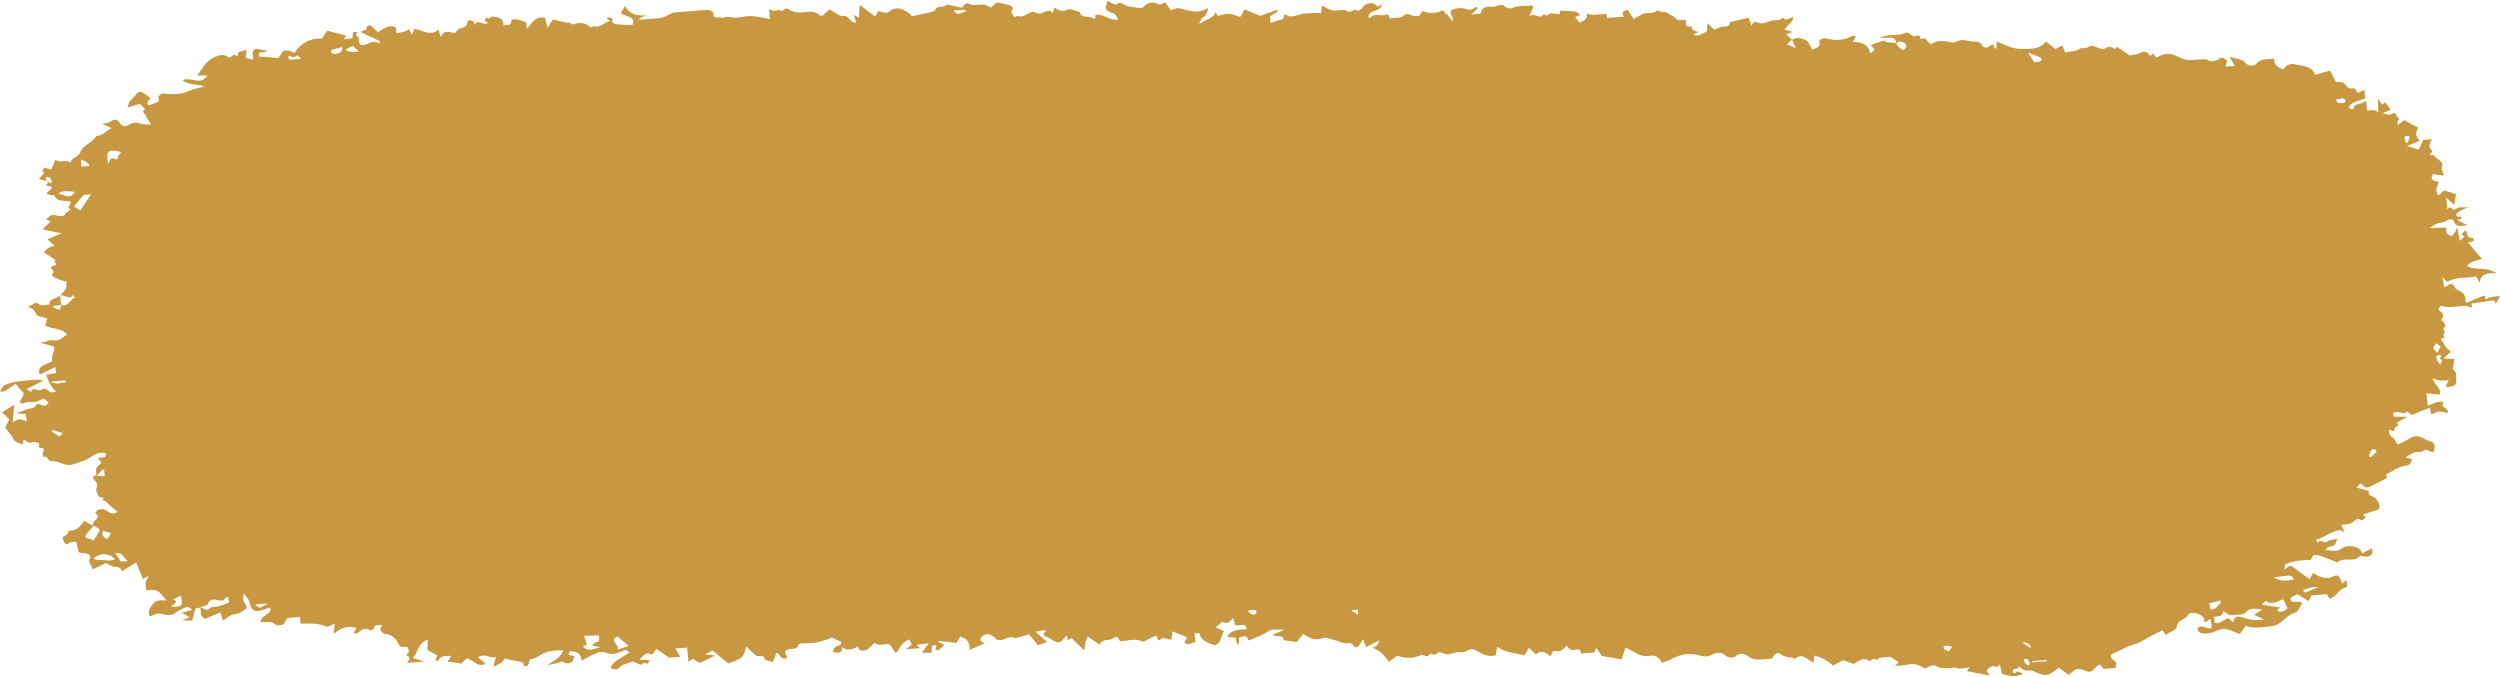 <?xml version="1.0" encoding="UTF-8" standalone="no"?><svg xmlns="http://www.w3.org/2000/svg" xmlns:xlink="http://www.w3.org/1999/xlink" clip-rule="evenodd" fill="#000000" fill-rule="evenodd" height="7498.1" image-rendering="optimizeQuality" preserveAspectRatio="xMidYMid meet" shape-rendering="geometricPrecision" text-rendering="geometricPrecision" version="1" viewBox="-0.0 -8.8 27674.2 7498.1" width="27674.2" zoomAndPan="magnify"><g id="change1_1"><path d="M27012.67 4028.12c-24.47,-37.55 -36.75,-48.82 -38.86,-61.18 -2.98,-17.97 -16.92,-44.18 24.48,-46.83 9.82,-0.59 20.61,8.69 31.05,13.47 -24.65,16.35 -25.7,30.63 2.98,45.29 2.63,1.32 -6.84,17.96 -19.65,49.25zm-13201.9 2731.84c10.96,-8.17 15.26,-13.7 18.07,-13.25 26.76,3.75 62.55,-21.8 78.86,14.28 2.98,6.55 2.19,18.34 -3.16,22.97 -32.62,28.05 -53.42,1.99 -76.4,-12.36 -4.04,-2.51 -7.9,-5.31 -17.37,-11.64zm-10991.7 -77.38c50.26,-3.68 92.19,-6.78 147.8,-10.9 -39.03,20.69 -65.44,34.68 -91.75,48.74 -15.7,-10.52 -31.58,-21.27 -56.05,-37.84zm19836.71 615c0.44,4.27 0.88,8.61 1.49,12.96 -53.42,3.9 -106.58,7.88 -159.74,11.86 -0.52,-4.35 -0.88,-8.69 -1.31,-12.97 53.16,-3.97 106.4,-7.87 159.56,-11.85zm-193.25 62.29c-17.19,-9.57 -30.7,-13.69 -37.98,-21.64 -10.97,-12.37 -19.47,-26.88 -24.48,-41.53 -0.61,-2.28 30.53,-17.16 35.44,-14.14 13.07,8.25 22.99,22.16 28.34,35.49 4.21,10.38 -0.26,23.12 -1.32,41.82zm4174.96 -5783.23c-5.96,-12.44 -14.56,-23.04 -15.61,-34.01 -1.75,-18.34 -16.58,-44.04 25.27,-47.2 9.03,-0.73 26.66,4.49 26.4,5.45 -2.98,17.96 -6.85,36 -13.68,53.38 -2.81,7.36 -12.72,13.03 -22.38,22.38zm-4253.73 5524.87c64.21,-1.03 90.09,21.21 97.9,64.87 -33.08,-21.87 -62.28,-41.31 -97.9,-64.87zm-11828.56 -6994.31c55.18,-4.05 90.09,-7.21 125.27,-8.54 4.12,-0.15 8.59,10.31 12.89,15.91 -95,40.34 -95,40.34 -138.16,-7.37zm-9828.96 4095.56c0.61,7.22 1.31,14.43 1.93,21.57 -19.3,1.48 -39.65,0.15 -57.46,5.09 -19.74,5.37 -36.93,16.42 -22.28,9.49 -41.05,-6.11 -60.79,-9.05 -80.26,-12 3.68,-4.41 7.28,-8.83 10.96,-13.25 49.12,-3.61 98.25,-7.29 147.11,-10.9zm25516.87 849.28c-6.85,-3.16 -13.69,-6.33 -20.62,-9.42 8.42,-22.9 13.95,-46.97 26.67,-68.25 4.47,-7.36 28.5,-13.55 38.94,-10.31 9.92,3.02 22.55,23.93 18.69,28.5 -18.42,21.42 -42.02,39.9 -63.68,59.48zm-387.99 -3956.92c35,-6.77 61.75,-13.91 89.03,-15.61 5.53,-0.36 20.53,20.18 18.42,29.23 -8.59,37.48 -49.56,18.85 -76.4,24.08 -4.65,0.96 -15.17,-17.89 -31.05,-37.7zm-10818.63 5704.89c-27.64,-18.77 -56.85,-38.5 -80.18,-54.33 16.49,-1.25 44.39,-3.31 74.04,-5.45 2.54,24.44 4.65,44.25 6.14,59.78zm-11701.37 -6157.62c-58.51,4.35 -93.51,8.62 -128.51,8.03 -6.84,-0.08 -14.3,-19 -17.98,-29.97 -0.62,-1.98 21.67,-12.81 24.04,-11.26 29.82,22.23 54.03,18.62 75.7,-7.88 10.96,9.5 21.67,19.07 46.75,41.08zm-2764.85 4124.35c4.13,-5.08 8.42,-10.16 12.72,-15.17 36.84,11.05 73.78,22.09 113.25,33.95 -13.07,13.69 -25.53,26.43 -36.23,37.4 -30.09,-18.85 -59.91,-37.48 -89.74,-56.18zm21000.06 2434.39c-24.74,-12.88 -48.25,-18.18 -52.54,-28.64 -11.59,-28.64 14.29,-37.11 43.33,-34.16 17.1,1.69 32.98,10.3 49.47,15.75 -11.57,13.62 -23.33,27.25 -40.26,47.05zm3946.8 -648.21c-8.16,-9.79 -16.32,-19.51 -24.3,-29.3 51.76,-20.32 103.87,-39.91 172.29,-33.21 -49.39,20.84 -98.69,41.68 -147.99,62.51zm-24289.22 -660.06c-13.94,24.81 -26.23,46.24 -36.93,65.24 -55.7,-19.67 -67.28,-50.96 -49.74,-91.97 30.88,9.57 60.71,18.7 86.67,26.73zm25754.94 -1996.17c-60.27,-50.79 -60.27,-50.79 -12.02,-106.46 15.44,11.78 30.44,23.42 45,34.61 -9.21,20.1 -19.3,41.89 -32.98,71.85zm-26083.98 -2139.95c63.68,24.44 99.3,61.33 86.67,71.94 -30.88,2.28 -55.35,4.12 -86.23,6.4 -0.17,-28.05 -0.17,-51.24 -0.44,-78.34zm3075.56 -1196.06c-101.84,10.38 -148.77,-0.81 -145.97,-23.86 25.09,-12.66 49.04,-24.81 76.32,-38.51 16.49,14.8 35.79,32.03 69.65,62.37zm-186.14 -47.05c3.68,54.11 -32.37,74.59 -91.14,74.95 -10.71,0.07 -28.34,-10.23 -30.71,-18.11 -2.54,-9.28 4.74,-27.76 13.51,-30.63 33.34,-10.89 68.95,-17.15 108.34,-26.21zm-2511.52 5600.49c99.13,-11.93 87.98,70.76 142.02,88.2 -24.3,1.84 -48.69,3.61 -79.83,5.89 -16.49,-24.81 -35.96,-54.26 -62.19,-94.09zm21173.13 -5539.23c61.93,23.04 98.25,34.68 131.93,50.14 10,4.71 18.6,20.68 17.11,30.33 -1.32,7.88 -17.81,16.79 -29.57,20.32 -14.21,4.13 -30.7,3.02 -50.7,4.49 -18.59,-28.49 -38.16,-58.23 -68.77,-105.28zm-21811.38 1558.75c67.37,-30.19 74.65,-30.85 191.32,-18.93 -51.23,93.51 -122.46,27.76 -191.32,18.93zm23817.37 4536.87c33.68,-8.68 61.57,-15.61 88.94,-23.11 10.97,-2.95 21.49,-7.37 32.02,-11.12 1.06,11.34 8.77,28.56 2.37,33.13 -32.45,23.63 -41.84,70.46 -110.71,68.84 -4.03,-21.72 -8.32,-44.4 -12.62,-67.74zm-22552.8 39.69c-15.43,-30.93 94.56,-44.55 16.06,-84.89 28.33,-13.92 55.52,-27.47 83.59,-41.31 21.06,117.22 19.12,119.79 -99.65,126.2zm23268.68 -326.46c196.23,-29.89 196.23,-29.89 220.7,21.64 -78.5,17.16 -152.72,23.49 -220.7,-21.64zm-18337.05 800.1c29.12,-55.15 -99.47,-101.68 0,-148.36 42.45,36.08 83.42,70.98 123.95,105.36 -33.86,11.78 -69.65,24.23 -123.95,43zm-5799.01 -1015.31c30.26,-15.17 58.15,-37.99 89.47,-42.26 31.49,-4.27 67.98,7.36 99.65,17.45 16.58,5.23 27.28,22.09 47.63,39.9 -77.37,27.17 -141.31,-3.83 -203.07,8.25 -8.6,1.62 -22.11,-14.95 -33.68,-23.34zm161.49 -4362.61c-25.09,-149.09 -4.04,-166.24 145.87,-132.38 -12.28,15.24 -25.34,27.84 -32.8,42.34 -6.49,12.51 -6.49,27.09 -9.91,42.85 -70.53,-25.4 -70.53,-25.4 -103.16,47.19zm-191.32 338.54c-42.19,64.28 -76.32,116.18 -116.23,177 -26.75,-17.01 -46.31,-29.31 -70.79,-44.77 34.74,-42.04 67.37,-85.55 106.23,-125.01 8.95,-9.06 39.65,-4.13 80.79,-7.22zm24030.53 4541.08c17.81,-17.24 31.58,-30.34 45.08,-43.44 69.91,52.78 130.18,3.31 192.99,-17.9 17.37,35.71 32.63,67 47.9,98.44 -30.09,34.39 -65.71,53.46 -116.94,28.27 9.65,-10.3 19.13,-20.02 33.86,-35.56 -67.54,-9.94 -130.17,-19.14 -202.89,-29.81zm-18457.58 420.55c-7.46,10.6 -14.74,21.13 -22.1,31.73 30.52,6.55 60.96,13.03 91.4,19.59 -68.42,9.35 -130.18,52.64 -184.22,2.06 -4.56,-4.35 -5.43,-11.34 -7.98,-17.01 19.74,-7.07 37.55,-13.55 40.8,-14.72 -10.36,-33.8 -19.31,-62.74 -30.27,-98.52 64.56,-1.76 114.3,-3.01 160.44,-4.27 14.56,45.58 12.02,75.84 -48.07,81.14zm18464.07 -368.87c-43.77,29.15 -63.51,42.41 -89.21,59.56 31.93,15.39 64.56,31.15 107.45,51.84 -97.19,17.44 -171.23,-1.55 -246.49,-25.77 -53.77,-17.38 -87.9,2.57 -92.19,60.45 -24.48,-22.46 -44.65,-40.94 -56.67,-51.99 -43.25,22.98 -75.44,42.12 -110.18,57.29 -10.53,4.56 -28.33,-2.06 -39.73,-3.24 -2.55,-24.3 -4.74,-44.4 -6.85,-66.12 28.78,-4.79 57.72,-3.9 76.85,-14.65 14.56,-8.25 16.49,-31.22 24.38,-48.81 38.43,21.27 61.14,55.58 112.81,43.51 48.07,-11.12 108.07,9.06 143.33,-35.12 35.36,-44.91 86.85,-36.3 176.5,-26.95zm-18741.18 -6497.19c-10.7,0.81 -22.1,4.06 -31.93,1.99 -51.32,-11.04 -102.28,-23.34 -150.61,-34.53 -14.74,23.93 -30.18,49.33 -57.02,93.06 -12.02,-48.08 -19.48,-78.19 -27.63,-111.02 -115.18,-25.48 -142.46,58.53 -202.29,121.04 -3.42,-33.13 -5.53,-53.31 -7.54,-71.05 -37.9,-13.03 -68.6,-29.31 -101.67,-33.06 -24.56,-2.87 -65.35,-11.05 -66.41,32.84 -1.13,43.07 -51.48,14.13 -79.82,38.65 -10.09,-31.88 -8.77,-62.65 -27.01,-75.84 -23.78,-17.15 -62.37,-22.23 -95.62,-29.01 -23.6,-4.71 -38.86,48.68 -70.79,8.84 -5.35,12.44 -16.05,25.55 -13.95,37.11 1.49,9.13 19.03,16.27 31.32,25.47 -44.22,40.35 -109.83,-48.66 -145.44,18.78 -5.53,-11.12 -8.77,-23.85 -17.37,-32.99 -20.79,-21.71 -56.58,-19.58 -60.71,2.29 -8.76,45.28 -32.36,65.09 -87.27,73.47 -20.35,3.1 -34.74,31.82 -53.86,50.96 -115.53,-22.83 -115.53,-22.83 -157.81,45.05 -8.6,-29.22 -15.71,-52.64 -24.3,-81.5 -95.18,78.86 -177.55,1.77 -265.88,-9.27 -9.65,21.2 -18.07,39.38 -28.77,62.94 -10.7,-19.5 -18.86,-34.01 -32.19,-58.09 -20.36,9.87 -38.6,21.8 -59.13,27.91 -23.68,6.84 -49.21,8.54 -79.82,13.4 -2.81,-25.85 -4.92,-45.95 -6.67,-61.99 -45.7,-30.93 -107.9,-13.18 -197.29,52.57 -27.89,-25.77 -56.22,-51.77 -86.49,-79.67 -17.1,7.88 -42.01,17.01 -41.14,19.29 18.86,47.27 -48.94,34.01 -61.75,60.67 70.7,33.06 142.19,66.26 213.42,99.47 -3.86,6.77 -7.54,13.47 -11.4,20.24 -23.16,-4.93 -47.64,-16.27 -69.04,-13.18 -28.07,4.2 -52.54,22.46 -80.44,29.9 -59.21,15.83 -75.96,2.65 -75.52,-66.49 0.17,-24.07 -66.24,-41.3 -9.39,-69.35 -17.81,-1.7 -35.88,-3.31 -53.68,-5.01 -2.55,20.47 -4.92,41.01 -8.34,70.83 -23.6,2.87 -52.28,6.33 -97.81,11.93 15.7,-20.54 22.11,-29.23 31.14,-40.87 -66.49,-17.08 -133.25,-34.23 -209.83,-53.97 -17.98,25.04 -37.54,52.35 -61.31,85.49 -135.96,-4.05 -236.32,54.18 -303.43,160.72 -28.33,-11.34 -50.26,-26.87 -72.36,-27.17 -25.09,-0.29 -53.6,-7.95 -71.58,29.97 -29.82,62 -39.3,57.58 -126.32,44.4 -39.3,-5.97 -80.44,-4.79 -119.48,-6.77 -30.26,-76.58 69.92,-29.83 84.74,-66.71 -40.35,-7.14 -80.7,-14.14 -122.89,-21.57 -57.11,28.78 -25.97,75.54 -29.39,120.96 -28.77,-7.28 -54.04,-13.61 -82.37,-20.76 2.99,-27.61 6.67,-60.08 10.09,-92.62 -29.82,28.86 -110.26,8.91 -94.21,66.93 0,0.66 -18.86,7.14 -20.53,5.44 -39.47,-39.97 -54.03,38.22 -88.16,12.89 -47.02,-34.68 -93.95,-23.19 -142.89,-2.95 -51.67,21.58 -91.58,52.57 -120.53,93.44 -25.26,36.14 -51.23,72.07 -80.17,112.65 35.17,0.51 74.38,1.03 113.86,1.69 -51.06,61.11 -73.08,66.26 -182.29,45.06 -19.3,-3.76 -39.91,-4.94 -59.82,-4.72 -9.04,0.15 -17.81,6.7 -32.46,12.74 65.7,54.63 159.21,36.74 246.93,69.06 -79.12,15.39 -144.39,31.37 -207.63,58.83 -66.93,29.08 -162.55,28.05 -241.93,19 -39.04,-4.49 -39.48,12.07 -55.79,21.06 -34.3,19.21 22.98,60.81 -28.51,77.16 -27.63,8.76 -54.47,19.43 -81.94,28.71 -2.8,0.96 -7.53,-1.33 -17.1,-3.16 -0.87,-10.16 -6.23,-22.83 -2.37,-33.21 4.3,-11.27 17.37,-20.47 32.81,-37.33 -25.79,-20.1 -48.68,-42.7 -77.02,-58.9 -43.51,-24.88 -60.88,-17.23 -96.05,29.3 -16.32,21.72 -40.79,39.61 -56.4,61.55 -11.58,15.98 -14.57,35.93 -26.41,68.18 49.74,-14.43 90.27,-26.21 138.33,-40.13 16.06,16.79 36.5,38 56.85,59.2 -55.8,33.21 12.02,52.94 14.82,80.25 2.55,24.96 27.19,48.23 52.72,89.31 -53.24,-3.02 -85.79,1.92 -109.38,-7.66 -47.64,-19.36 -92.46,-16.71 -130.18,6.93 -57.72,36.15 -84.91,21.13 -115.62,-25.04 -15.61,-23.7 -48.24,-45.57 -89.47,-9.64 -17.98,15.68 -54.83,17.23 -96.67,29.01 41.58,18.48 73.95,32.91 104.65,46.6 -61.58,18.85 -89.82,87.47 -171.41,85.34 -40.08,73.11 -151.83,106.76 -176.05,179.72 -19.3,57.8 -107.19,60.89 -107.02,119.86 -43.94,-49.91 -123.33,12.08 -167.28,-37.03 -16.14,36.81 -31.14,70.83 -48.86,111.69 -24.3,-7.95 -46.32,-15.24 -70,-22.97 -32.81,34.31 -32.81,34.31 -7.46,61.55 -18.68,19.44 -37.36,38.88 -58.15,60.67 24.47,10.82 46.58,20.76 133.24,37.77 23.34,12.96 -17.01,25.62 -47.45,-8.91 -10.27,-11.78 -7.73,-31 -10.97,-46.83 18.07,2.29 36.06,4.57 54.12,6.85 -14.38,48.96 57.29,20.17 4.3,48.89 -59.91,16.05 -71.05,41.3 -18.07,44.47 36.23,2.21 34.57,23.93 0.7,49.48 -12.45,9.49 -22.1,21.64 -33.06,32.54 16.31,6.04 32.19,13.4 49.12,17.74 13.95,3.61 40.96,1.11 42.45,5.97 26.58,76.42 115.18,47.19 180.79,70.61 -9.82,21.72 -19.91,43.81 -29.99,65.89 9.38,5.08 18.86,10.09 28.5,15.09 -18.42,13.04 -36.66,25.99 -55.08,39.03 -13.51,51.39 -73.87,36 -99.3,29.82 -36.23,-8.69 -59.66,-8.4 -85.01,10.16 -12.62,9.2 -22.45,21.05 -33.42,31.66 19.3,9.2 38.78,18.4 48.95,23.19 -24.91,24.07 -53.68,51.68 -90.35,87.1 77.45,16.56 132.37,28.27 210.79,44.98 -62.19,26.8 -104.38,45.06 -155,66.86 26.4,24.59 51.23,47.86 76.31,71.12 -61.48,15.46 -74.2,23.12 -116.84,70.24 33.69,23.56 66.93,47.49 101.23,70.46 9.21,6.26 21.41,9.57 32.11,14.28 -40.7,19.66 9.73,39.1 0.87,53.6 -10.7,17.82 -72.45,8.55 -48.41,46.68 13.5,21.21 42.89,33.72 4.91,57.21 -3.69,2.21 4.47,26.95 14.12,31.66 37.98,18.26 78.07,34.02 119.03,47.71 15.88,5.38 40.97,-4.56 24.48,24.74 -8.33,14.72 7.98,38.8 -0.61,53.16 -17.81,29.45 -45.1,55.22 -68.25,82.46 46.31,-22.01 102.98,60.15 144.56,-10.01 6.23,10.52 12.46,21.05 18.69,31.66 -55.97,21.06 -64.74,99.98 -149.74,83.19 -4.03,17.45 -11.14,34.76 -18.43,51.98 -21.49,-7.87 -43.32,-15.02 -64.12,-24.07 -4.99,-2.14 -6.05,-10.38 -10.52,-19.37 32.19,-2.42 61.57,-4.56 93.07,-8.54 -6.41,-35.85 -10.09,-70.31 -13.51,-104.84 -40.35,32.4 -123.07,31.37 -118.34,98.95 -33.95,-2.64 -67.19,18.04 -100.88,4.2 -13.68,-5.67 -24.64,-16.12 -41.31,-27.46 -25.53,12.51 -52.81,25.84 -93.51,45.72 22.72,12.44 43.51,19.22 55.53,31.59 16.93,17.74 27.19,39.68 46.14,68.76 27.63,7.73 69.47,19.51 108.86,30.63 -7.02,26.14 -13.86,52.35 -20.97,79 77.46,42.56 186.14,24.01 241.06,99.4 -35.62,22.02 -68.42,54.92 -108.77,63.61 -35.36,7.66 -78.25,-14.21 -117.11,11.05 -13.07,8.69 -35.79,7.95 -71.58,15.01 60.88,17.09 102.72,28.94 151.23,42.56 1.49,13.99 10.08,32.54 3.77,46.68 -19.21,42.48 -28.51,79.44 -19.47,110.51 -50.36,46.9 -179.31,43.81 -140.27,154.25 58.07,-28.71 113.42,-56.03 173.69,-85.7 2.19,20.62 4.3,40.79 7.37,68.77 -32.37,5.38 -71.67,11.85 -110.88,18.33 23.33,67.15 50.61,132.24 110.61,183.11 -75.53,47.12 -103.33,-63.54 -155.44,-20.39 -40.35,33.5 -105.09,-43.08 -120.09,29.3 -18.68,-12.59 -35,-23.71 -50,-33.79 59.39,-30.19 119.83,-60.82 185.71,-94.25 -57.29,-15.46 -91.58,-10.16 -170.97,-2.5 -82.37,7.95 -163.86,12.81 -239.3,44.76 -36.76,15.61 -37.98,13.77 -70.18,81.36 24.21,-3.39 46.14,-1.4 58.95,-9.2 39.74,-24.45 76.14,-52.57 114.13,-79.44 14.64,18.77 27.45,35.92 40.96,52.57 16.58,20.1 47.19,39.83 47.02,59.63 -0.44,26.14 -24.65,52.2 -42.89,86 18.85,47.93 62.37,-1.84 92.62,3.46 69.92,12.14 117.29,-10.9 173.34,-39.25 16.06,13.77 36.23,31 55.09,47.2 -12.19,13.1 -17.63,19.8 -24.21,25.69 -37.99,34.61 -87.72,-44.61 -117.81,5.6 -24.65,41.08 -72.46,27.9 -107.02,43.51 -30.26,13.55 -62.8,23.71 -114.03,42.71 43.24,3.31 68.77,5.3 107.19,8.17 3.42,18.78 7.98,41.97 15,80.11 -39.65,-10.39 -65,-22.76 -89.21,-21.5 -19.92,0.95 -38.6,18.26 -68.6,33.94 6.15,-68.92 11.32,-124.65 17.98,-195.19 -52.71,32.03 -90.09,54.71 -137.01,83.2 24.64,23.27 50.17,47.27 82.1,77.31 -13.68,27.76 -30.17,61.26 -46.05,93.21 27.63,36 62.54,71.71 84.04,112.13 17.37,33.14 10.26,35.64 105.26,74.66 5,-16.12 9.91,-31.58 18.07,-57.65 21.4,14.58 36.84,31.15 57.02,36.74 15.26,4.27 36.93,-8.61 55.17,-7.8 18.86,0.88 43.95,4.93 54.04,15.38 8.77,8.99 -7.1,34.02 1.66,42.86 10.36,10.31 43.78,6.55 51.93,16.86 7.02,8.98 -9.47,28.86 -11.13,44.25 -1.5,14.5 2.54,29.38 4.03,44.1 56.84,-15.32 46.58,51.68 86.49,48.37 88.34,-7.36 158.69,67 250,34.24 67.82,-24.3 143.96,-43.37 196.76,-82.32 48.86,-36.22 91.93,-49.62 152.89,-42.19 36.06,75.18 -62.01,33.21 -78.76,62.22 10.52,21.87 60.79,40.64 15.26,69.5 -45.88,29.01 -39.65,66.49 -33.42,115.6 38.77,-9.5 40.96,-56.4 85.09,-67.22 3.24,30.18 5.17,50.43 7.98,76.79 -34.39,0.44 -63.34,0.74 -93.07,-9.57 -57.29,5 -34.83,43.07 -16.76,59.27 34.13,30.55 27.02,54.7 16.93,89.82 -7.54,25.77 11.58,58.68 27.28,85.19 5.79,9.72 35.36,10.16 54.04,14.87 -3.86,9.5 -14.65,23.71 -10.53,27.46 9.22,8.55 28.51,9.58 38.34,17.75 20.87,17.15 36.92,37.77 57.1,55.36 21.23,18.56 44.83,35.2 67.98,53.01 -36.22,28.8 -71.4,23.27 -107.89,-2.35 -15,-10.53 -32.98,-21.57 -51.67,-24.74 -42.02,-7.36 -68.42,14.51 -89.65,40.64 85.09,55.3 -41.14,88.06 -23.16,136.36 1.5,3.98 0.88,8.54 8.34,5.45 26.84,10.97 46.14,28.49 69.3,49.47 -24.65,40.06 -47.64,77.68 -71.84,117 -11.85,-8.03 -15.45,-11.78 -20.01,-13.26 -22.28,-7.43 -45,-14.36 -67.28,-21.35 -0.26,-35.78 -0.26,-35.78 89.83,-131.86 -36.67,-11.49 -66.23,-30.34 -104.48,-54.56 -37.45,40.64 -66.4,114.12 -168.33,107.72 -11.14,31.14 -29.56,55.66 -69.91,69.35 -4.3,1.47 6.4,45.35 19.55,65.6 24.39,37.41 45.27,2.73 69.04,-5.08 18.43,-6.04 40.79,-3.98 60.7,-5.45 1.06,4.28 19.91,81.8 19.91,81.8 -4.73,43.08 25.36,41.16 67.82,44.84 39.47,3.39 90.7,16.49 58.06,75.62 -12.36,22.6 22.55,62.06 39.3,102.04 48.69,-23.56 94.56,-45.8 142.81,-69.13 33.42,14.8 68.86,43.14 103.6,42.55 48.07,-0.8 60.53,17.82 75.7,48.16 51.05,-31.52 101.23,-62.44 155.97,-96.09 26.4,63.84 50.17,120.97 75.7,182.52 15.18,-8.39 28.69,-15.82 64.39,-35.41 -17.2,36.59 -32.2,56.25 -34.83,76.86 -2.98,25.19 4.12,51.1 7.29,81.66 41.22,1.47 90.34,-8.25 119.3,7.14 38.77,20.76 62.18,60.82 107.89,109.26 -77.02,-10.09 -132.81,-0.66 -157.19,39.98 -22.81,37.85 -63.52,77.01 -30.53,136.65 30.53,-12.15 58.33,-31 87.98,-33.2 32.81,-2.36 67.11,15.09 100.79,15.31 34.57,0.29 69.04,1.32 100.35,-26.21 32.63,-28.5 80.44,-46.75 124.83,-64.13 8.33,-3.31 31.49,18.26 58.33,34.68 -37.71,9.5 -67.98,17.08 -118.77,30.04 37.11,21.94 61.05,36.08 84.91,50.13 -16.14,7.59 -36.67,17.24 -79.56,37.48 48.69,-0.73 73.6,-1.03 108.95,-1.62 10.09,-37.18 22.1,-75.17 30.62,-113.68 7.36,-33.05 39.91,-19.51 59.47,-30.85 26.58,-14.35 77.8,-18.55 82.1,-32.17 29.22,-93.28 105.36,-38.51 160.27,-42.85 31.49,-1.84 25.88,-43.88 67.1,-38.14 -2.37,27.1 35.8,56.69 -25.26,74.14 -36.93,10.53 -67.81,28.57 -133.24,34.09 -14.83,1.25 -36.94,2.51 -42.46,10.01 -36.67,50.88 -71.06,-1.32 -108.51,-5.08 11.14,50.58 -6.05,103.3 53.42,126.06 56.41,-23.42 108.51,-44.99 168.51,-69.95 11.4,34.6 18.86,57.87 26.23,80.54 5.35,1.63 11.14,4.79 12.81,3.69 27.45,-18.19 52.19,-40.2 82.36,-54.41 25.35,-12.08 59.39,-11.64 85.35,-23.12 30.44,-13.48 58.17,-32.47 83.08,-52.28 6.4,-5.15 3.16,-24.88 -3.86,-33.5 -19.3,-23.93 -34.83,-52.2 -32.9,-69.58 1.58,-12.07 1.32,-24.22 3.07,-63.17 31.5,41.97 56.84,62 62.37,85.19 29.39,123.99 65.88,137.09 220.09,73.78 1.67,-0.74 7.72,5.07 16.32,10.89 8.33,68.62 -114.12,73.78 -106.23,148.28 50.17,5.97 120.52,-21.57 166.06,32.77 7.45,8.83 61.31,3.16 81.49,-9.13 20.96,-12.96 26.13,-42.41 41.14,-63.32 3.68,-5.16 18.24,-6.41 28.07,-7.22 36.49,-3.31 73.15,-5.67 115.26,-8.83 2.54,24.29 4.65,44.47 7.72,73.26 98.86,-1.11 195.18,-7.37 283.95,32.47 17.54,7.87 60,-20.4 94.3,-33.21 -3.6,36.67 -6.84,69.21 -11.14,112.06 100.88,-75.61 157.02,-88.35 251.58,-63.98 -10.26,17.38 -20.53,34.82 -30.88,52.35 15.09,5.37 25.53,12.22 29.39,10.23 47.19,-23.41 80.44,-85.48 154.03,-33.72 3.6,2.73 42.03,-14.43 42.2,-22.46 0.88,-54.41 51.93,-27.68 92.02,-40.12 -9.83,22.53 -26.76,41.16 -21.67,54.04 7.11,17.97 28.95,43.59 47.46,45.13 85.79,7.07 129.91,62.29 151.14,110.15 23.86,53.67 64.21,26.95 98.24,36.59 25.97,31.44 22.38,61.26 -11.13,89.16 51.05,21.87 39.29,50.36 5.17,85.26 57.9,-4.27 107.89,-7.95 195.62,-14.5 -59.83,-18.26 -89.48,-27.24 -127.64,-39.03 66.67,-72.96 46.15,-161.24 164.92,-202.02 -1.49,39.82 -2.54,69.57 -4.04,113.97 25.7,13.47 70.26,36.89 109.74,57.72 -6.84,17.08 -14.13,35.12 -21.4,53.09 6.84,3.75 13.77,7.43 20.61,11.12 17.54,-17.01 31.49,-40.43 54.03,-49.41 24.22,-9.72 56.59,-5.96 99.48,-9.21 -16.05,28.72 -26.14,46.54 -36.23,64.8 42.46,5.45 86.67,10.9 130.88,17.01 4.48,0.66 8.34,5.3 12.63,8.24 20.79,-18.99 41.41,-37.91 67.72,-61.92 16.76,7.29 35.18,13.25 50.62,22.61 44.21,26.8 79.99,72 155.7,39.02 -28.51,-24.89 -53.77,-47.12 -83.86,-73.41 80.26,-52.94 139.91,24.67 198.16,-5.08 -8.95,36.74 -15.62,63.91 -27.63,112.94 56.84,-37.69 113.07,-42.77 117.98,-94.02 62.2,12.45 124.39,24.67 186.58,37.56 9.48,1.98 25.09,7.13 25.35,11.11 0.88,25.84 15.18,47.93 44.83,33.06 18.25,-9.13 18.42,-41.82 28.69,-69.21 22.36,-8.1 58.15,-15.17 84.73,-32.02 89.91,-57.44 151.4,-74.88 283.95,-69.66 -19.03,69.28 -86.85,104.7 -175.44,163.38 61.75,-13.4 89.65,-18.77 117.11,-25.62 18.24,-4.57 46.31,-19.74 51.49,-15.46 32.02,26.28 70.96,25.62 99.74,8.46 19.73,-11.7 22.27,-42.18 33.24,-65.45 -18.86,-15.46 -100.17,2.35 -47.81,-59.71 63.08,10.6 124.83,22.16 124.57,107.64 50.87,-26.8 89.21,-50.14 131.05,-68.25 45.53,-19.73 86.06,-43.81 148.42,-17.6 52.99,22.31 102.11,11.41 186.41,-25.55 40.53,-17.59 39.21,14.58 72.02,14.87 -75.44,58.91 -172.2,90.42 -217.73,168.1 29.66,33.35 75.09,29.15 93.16,9.79 34.57,-37.26 81.49,-47.78 128.43,-62.88 10.78,-3.46 24.73,-10.45 32.63,-7.66 27.63,9.57 52.11,25.48 80,33.65 19.3,5.6 18.42,-32.25 58.95,-16.64 51.05,19.88 7.54,-21.72 48.95,-33.94 -59.39,-2.51 -89.04,-3.76 -122.28,-5.23 75.26,-78.63 75.26,-78.63 143.51,-56.47 14.12,-19.44 29.55,-40.94 45.26,-62.36 53.77,36.37 98.59,66.85 142.63,96.6 36.67,-2.73 72.28,-5.38 122.2,-9.06 -19.04,-33.06 -34.48,-59.71 -53.78,-92.62 46.32,-3.46 82.11,-6.11 129.04,-9.58 4.73,45.21 9.91,94.55 16.58,158.6 24.2,-17.38 33.68,-24 48.42,-34.61 24.47,14.8 51.05,30.86 76.4,46.09 55.97,-27.09 107.02,-51.83 170.88,-82.9 -42.63,-3.97 -74.39,-6.92 -114.47,-10.75 32.54,-16.86 56.58,-29.45 84.03,-43.73 55.62,45.28 115.18,93.87 175.44,142.98 55.36,-24.3 113.25,-37.99 147.99,-68.77 29.65,-26.28 32.45,-72.37 50.88,-119.35 43.77,41.68 73.33,76.13 111.31,102.57 15.18,10.67 51.67,-0.89 73.34,6.84 14.12,5.01 15,31.51 29.38,39.54 19.13,10.75 45.71,12.96 81.93,22.09 10.97,-29.67 23.34,-63.91 36.49,-99.4 3.43,0.74 14.3,0.37 17.99,4.35 14.56,16.05 24.47,35.34 40.96,49.62 8.6,7.44 29.39,11.93 41.14,8.76 9.48,-2.5 22.11,-23.63 18.25,-27.9 -41.4,-47.42 -20.18,-73.93 43.51,-78.12 46.31,-3.09 77.89,-8.17 84.29,-52.64 0.89,-6.19 47.38,-12 72.55,-11.71 89.39,1.11 134.92,-5.01 203.95,-30.55 17.98,-6.7 38.78,-9.06 56.67,-15.91 17.98,-6.85 34.03,-16.93 35.08,-17.52 36.76,17.82 72.38,35.26 104.04,50.8 -5.08,15.54 -5.08,28.2 -10.7,30.19 -43.07,15.46 -85.35,30.11 -76.58,84.23 43.51,-1.62 98.42,23.19 95.27,-57.06 20.61,10.96 33.42,22.68 48.24,24.59 20.61,2.65 43.51,0.81 63.51,-4.49 22.02,-5.9 42.02,-17.67 62.8,-26.95 9.22,14.14 14.74,37.18 28.08,40.49 22.11,5.45 56.66,5.75 72.72,-4.93 32.8,-21.42 56.67,-51.68 84.3,-78.34 48.51,47.42 110.7,3.39 169.91,20.39 17.72,25.63 39.39,56.92 63.43,91.38 10.34,-8.4 24.64,-14.8 28.76,-24.15 21.67,-47.56 50.62,-89.75 119.66,-124.87 11.13,19.58 22.98,40.12 32.8,57.43 -2.81,2.13 -24.38,18.92 -67.37,52.35 70.62,-5.24 109.83,-8.1 159.22,-11.79 -12.28,-11.11 -20.62,-18.7 -40.8,-37.18 47.38,-5.96 86.24,-10.9 135.53,-17.15 -28.07,38.21 -47.98,65.16 -77.19,104.92 46.76,-0.23 75.52,-0.45 107.72,-0.59 2.28,-29.67 4.21,-53.68 6.4,-80.7 21.4,6.19 67.55,-19.51 42.63,21.57 -21.23,34.9 23.16,28.94 24.04,32.99 19.74,-16.79 46.32,-39.32 67.37,-57.36 -9.21,-5.74 -32.37,-20.25 -77.19,-48.3 62.63,6.12 94.38,8.91 125.87,12.52 28.51,3.17 56.85,7.29 85.8,11.04 11.75,-19.73 26.75,-45.35 41.84,-70.75 82.36,25.4 113.42,72.89 101.05,148.14 62.81,-26.73 112.99,-48.01 168.95,-71.72 -45.44,-25.84 -65,-44.91 -27.19,-77.97 30.17,-26.35 64.47,-33.2 96.49,-15.98 34.3,18.64 60.26,47.35 65.44,51.54 96.67,25.55 136.58,-63.02 204.74,-14.35 47.63,-13.77 95.26,-27.54 154.21,-44.47 24.91,30.63 57.54,70.97 97.37,120.3 30.87,-10.74 66.32,-22.97 101.23,-35.19 -43.51,-38.66 -79.12,-70.31 -128.86,-114.49 49.56,-8.91 77.19,-13.84 101.05,-18.19 8.95,6.12 13.07,8.91 17.11,11.64 -69.48,55.81 5.35,56.4 40.78,80.32 94.13,63.69 116.06,62.66 178.87,-27.46 28.5,-7.58 -2.55,87.54 59.64,21.94 41.58,40.72 83.43,81.66 142.99,140.04 5.61,-42.7 6.23,-64.64 11.84,-85.7 6.41,-23.42 17.37,-45.87 26.14,-67.96 49.56,33.13 93.07,62.22 136.67,91.3 12.63,-71.42 100.53,-41.09 139.39,-68.33 64.12,-44.83 60.7,6.34 81.49,25.92 81.49,4.56 165.35,-37.55 245.79,6.77 6.84,3.76 27.63,-6.77 40.35,-12.95 33.86,-16.49 67.11,-34.17 101.58,-50.07 40.18,-22.97 9.04,94.68 77.29,25.55 9.03,-9.21 63.07,10.6 102.89,18.33 4.3,-29.97 8.42,-57.06 13.77,-94.54 55.09,22.24 98.86,40.94 143.42,57.73 56.94,21.35 -78.86,77.23 45.71,85.03 -5.53,4.13 2.19,-3.45 12.01,-8.09 12.9,-5.97 27.29,-9.58 52.81,-18.19 -2.8,-27.17 -6.23,-59.19 -9.91,-93.43 25.79,-1.92 52.55,-4.42 52.81,-3.83 13.68,83.13 94.56,110.51 171.58,135.4 76.49,-28.93 61.49,-98.14 101.67,-155.87 -24.66,-11.7 -52.11,-24.59 -92.9,-43.81 33.86,-26.13 73.77,-63.02 78.95,-60.08 60.88,34.9 77.02,-10.6 114.3,-41.96 7.98,27.46 14.38,49.47 20.97,72.6 28.59,35.26 120.79,-41.83 129.55,52.19 -88.15,3.02 -177.8,2.06 -214.21,85.63 26.76,1.99 56.41,4.2 88.78,6.63 6.84,23.05 13.94,46.53 21.05,69.95 5.79,-0.3 11.58,-0.59 17.1,-0.96 1.76,-22.53 3.43,-45.14 5.18,-71.57 44.38,-14.72 87.9,-29.74 101.23,31.95 7.45,-1.83 15.26,-2.79 21.84,-5.59 66.05,-28.2 133.86,-49.92 192.81,-93.14 38.86,-28.42 116.32,-22.16 181.93,-17.08 -39.74,16.79 -79.12,33.5 -133.25,56.4 49.13,27.68 126.32,-7.07 126.59,58.09 43.94,6.41 87.71,12.89 144.56,21.13 20.96,-26.13 46.75,-58.16 72.45,-90.41 70.62,50.14 131.06,77.23 219.83,45.21 32.19,-11.64 85.18,12.29 127.46,22.82 52.1,13.03 97.37,44.62 158.86,32.18 12.28,-2.43 38.16,10.45 43.15,20.83 18.69,39.32 44.39,30.26 66.94,7.14 18.15,-18.7 27.46,-43 45.26,-72.59 11.14,31.29 20.35,56.91 32.1,90.19 49.13,-24.74 90.1,-45.43 151.06,-76.21 -13.33,28.13 -17.46,45.29 -29.03,57.66 -9.39,10.16 -28.08,14.5 -48.86,24.37 99.3,48.73 99.3,48.73 181.84,156.08 30.88,-22.6 60.7,-44.24 92.28,-67.15 83.69,33.43 177.99,30.93 252.02,-3.01 44.13,-20.32 78.07,36.15 101.67,-6.19 19.47,-35.49 54.47,24.89 82.98,-15.83 20.62,-29.74 73.34,0.37 110.44,11.41 4.48,1.33 10.7,0 15.88,-1.03 46.75,-9.2 97.11,-32.1 139.38,-24.73 57.9,10.01 70.8,-32.03 133.87,-32.99 65.87,19.37 133.6,98.37 254.39,68.91 3.86,-24.88 7.89,-51.83 14.56,-95.27 93.51,70.02 204.56,66.56 302.46,95.2 12.36,-21.2 27.37,-46.6 49.03,-83.19 30,28.12 53.69,50.06 77.9,72.74 60.26,-56.33 111.32,-18.04 161.05,19.8 23.6,-19.14 4.74,-66.56 63.69,-56.91 60.08,9.79 83.25,-28.57 116.05,-59.93 21.67,32.39 44.65,61.92 99.91,44.25 43.51,-13.92 54.48,10.16 60.27,42.63 45.96,-3.39 92.02,-6.85 143.07,-10.61 5.79,-12.59 13.94,-30.62 23.77,-52.34 24.3,35.04 46.14,66.34 62.72,90.19 74.21,12.88 141.75,24.59 217.9,37.84 11.32,-33.35 26.58,-78.41 45,-132.53 33.25,18.49 62.63,33.88 90.97,50.59 50.17,29.96 104.21,54.7 168.51,43.21 77.27,-13.84 112.63,21.13 142.89,76.13 38.59,-14.65 77.63,-24.66 109.82,-42.63 95.45,-53.15 198.78,-69.57 305.36,-38.28 54.91,16.12 93.33,16.12 143.33,-11.19 43.08,-23.56 99.3,-29.6 141.5,10.08 35.17,33.29 100.61,26.07 114.83,11.12 48.85,-51.83 115.78,-18.85 133.15,-4.27 63.42,53.75 133.78,39.47 206.5,34.02 20.78,-1.55 41.84,-3.09 61.58,-4.57 30.26,-58.75 60.08,-75.17 104.21,-45.28 40.09,27.24 81.93,29.67 127.01,35.49 8.95,1.18 23.16,15.54 23.51,15.24 92.46,-82.02 138.42,17.74 207.9,37.77 2.37,-28.49 4.3,-52.64 6.4,-77.9 84.92,23.57 152.11,59.57 208.25,110.74 36.06,-18.63 72.29,-37.4 112.9,-58.24 37.72,13.4 78.24,27.83 113.16,40.2 56.05,-19.36 91.4,-84.23 171.4,-34.53 21.84,13.62 50.35,-51.39 84.3,-5.45 17.11,-26.21 46.32,-31.51 79.56,-31.95 26.59,-0.37 52.99,-3.61 74.65,-5.23 32.37,20.84 61.32,39.47 89.65,57.72 -9.91,10.75 -18.68,20.47 -39.03,42.78 38.59,-2.87 63.86,-2.8 88.15,-6.85 135.71,-22.38 135.71,-22.75 240.62,35.05 48.08,-14.73 87.55,-59.57 151.58,-15.31 25.18,17.37 77.9,7.87 117.81,12.07 27.28,2.94 48.25,-17.38 84.03,-0.66 29.83,13.99 81.76,-2.73 144.83,-7.44 -18.07,21.58 -27.01,32.1 -33.07,39.39 80.18,15.76 161.76,31.81 251.85,49.55 -11.58,-22.23 -35.44,-45.94 -28.6,-59.71 9.91,-19.8 39.74,-40.2 65.7,-45.57 20.09,-4.27 48.86,32.76 75.88,-20.1 10.53,43.07 17.99,74.28 25.52,105.43 71.67,26.58 143.69,40.05 233.61,2.72 -24.3,-11.7 -41.23,-21.05 -59.39,-28.49 -19.39,-7.95 -29.82,44.76 -50.88,7.95 -14.56,-25.4 8.16,-36.29 40.97,-39.02 11.58,-0.88 21.23,-17.23 27.28,-22.53 20.35,14.5 37.89,35.85 61.49,41.75 32.37,8.17 65.88,-6.04 104.21,12.59 119.47,58.02 146.05,52.35 240.88,-20.25 10.53,-8.25 23.42,-14.73 32.81,-20.55 37.72,28.35 72.28,54.12 105.97,79.3 55.52,-40.86 80.44,-93.5 164.73,-54.41 75.7,35.05 82.11,25.85 148.87,-43 26.13,-26.8 37.1,-22.67 72.01,30.86 47.63,-3.54 97.81,-7.3 135.36,-10.09 0.43,-26.07 11.84,-55.81 -1.06,-67.08 -74.65,-64.94 -73.77,-78.56 12.63,-112.13 59.04,-22.82 111.14,-61.03 172.19,-75.61 66.77,-15.98 115.8,-48.16 169.48,-78.86 48.51,-27.76 100.18,-51.9 163.25,-84.3 5.79,7.43 19.3,24.59 42.19,53.53 40.79,-49.78 114.74,-39.69 120.53,-107.87 4.56,-54.19 93.16,-62.36 122.72,-116.69 25.7,-47.79 153.51,-12.89 179.04,46.38 3.24,7.66 -5.53,18.63 -7.63,28.2 -0.27,0.22 8.77,2.5 13.42,2.8 5.35,0.29 12.28,0.95 15.88,-1.25 12.28,-7.66 23.41,-16.35 43.59,-30.93 5.35,21.06 11.75,38.8 14.3,56.92 2.19,15.68 -0.17,31.87 -0.61,45.57 -57.02,16.12 -101.06,-48 -153.34,-0.52 -2.19,41.01 31.32,57.14 75.7,60.16 25.35,1.77 52.99,-2.21 77.02,-9.13 46.76,-13.4 91.32,-41.45 137.73,-43.15 41.84,-1.47 84.9,23.86 127.19,37.92 13.42,4.49 26.14,10.68 48.42,19.88 22.1,-29.45 42.28,-56.32 67.98,-90.56 90.53,36 193.25,10.67 294.74,2.28 31.49,-2.57 66.23,-21.35 89.83,-40.42 50.61,-41.08 91.4,-86.81 164.3,-110.66 32.37,-10.6 46.31,-59.42 72.02,-95.86 -10.71,-55.89 -126.76,21.64 -128.87,-64.2 22.28,-12.52 49.74,-27.76 76.32,-42.64 37.99,22.98 78.95,47.71 129.74,78.42 12.46,-28.72 20,-46.53 27.89,-64.64 56.85,-4.28 113.95,-8.48 169.22,-12.6 12.02,18.85 22.36,34.83 32.01,49.85 87.9,-27.61 100.35,-110.22 184.83,-126.49 4.74,-0.89 7.98,-14.58 7.98,-22.24 -0.17,-15.9 -3.07,-31.73 -5.79,-58.75 -22.98,18.85 -33.07,27.1 -50.61,41.45 -5.62,-18.19 -7.28,-33.65 -14.83,-46.82 -17.98,-30.93 -21.84,-64.57 -91.14,-30.78 -68.42,33.57 -149.03,3.68 -212.1,-42.04 -16.76,28.86 -28.16,48.74 -40.09,69.8 -74.22,-54.34 -140.97,-103.23 -200.53,-146.82 -19.12,1.4 -26.23,0.15 -29.39,2.44 -12.01,8.17 -22.54,17.52 -47.19,37.18 3.6,-27.54 -0.7,-54.71 9.39,-58.83 39.65,-16.35 83.07,-29.45 126.75,-36.37 51.93,-8.25 105.53,-8.84 155.53,-12.52 12.02,-19.95 19.91,-49.85 33.69,-51.98 27.01,-3.9 59.21,4.2 85.96,13.54 59.21,20.7 116.49,45.21 174.38,68.18 61.32,-65.15 174.13,-3.53 229.75,-56.32 41.14,-39.17 71.84,10.45 117.1,-12.66 54.21,-27.47 40.97,-48.08 34.3,-87.1 -37.72,19.07 -72.28,36.59 -106.23,53.82 -16.67,-47.42 -62.98,-72.97 -120.09,-77.83 -34.03,-2.87 -83.6,3.98 -104.38,22.53 -53.69,47.86 -115.44,22.83 -183.86,20.25 12.62,-12.52 24.03,-34.38 38.41,-35.86 56.15,-5.74 82.99,-28.71 89.04,-86.95 -39.74,8.91 -83.24,7.88 -99.74,24.44 -36.05,36.31 -86.93,-34.08 -112.45,16.72 -6.14,-10.9 -12.2,-21.87 -18.16,-32.76 97.55,-24.08 165.09,-98.52 271.23,-107.06 7.54,-0.66 16.32,10.23 43.6,28.72 -14.13,-36.23 -21.93,-56.18 -32.2,-82.68 -2.37,1.91 3.86,-7.15 10.27,-7.3 54.12,-1.32 104.29,-5.96 137.1,-49.55 6.67,-8.98 45.44,-15.09 50.36,-10.16 37.54,38.95 46.75,-21.13 73.59,-12.44 -11.14,-12.81 -22.28,-25.62 -34.56,-39.46 59.65,-19.3 119.74,-38.66 179.74,-57.95 7.98,-43 -5.53,-78.41 -35.79,-116.25 -24.04,-30.04 -102.54,-29.23 -76.58,-86.52 -45,-11.85 -90.26,-23.77 -140.71,-37.1 22.99,-22.31 36.67,-35.57 50.62,-48.89 44.04,53.6 58.78,58.83 113.07,32.62 62.81,-30.27 123.77,-63.1 175.62,-89.68 -3.86,-17.3 -12.81,-38.58 -8.34,-40.71 72.9,-33.95 134.3,-85.56 222.2,-96.97 13.95,-1.84 32.19,-7.81 38.6,-16.5 12.01,-16.49 16.75,-36.36 24.47,-54.85 -18.69,-4.78 -37.55,-9.49 -72.11,-18.18 37.11,-22.24 63.95,-44.55 96.58,-55.81 29.57,-10.23 78.69,1.47 96.05,-13.84 48.08,-42.63 73.78,26.43 122.64,2.06 9.04,-40.2 21.05,-94.68 -44.12,-111.84 -69.92,-18.33 -130.44,-94.02 -222.46,-33.28 -42.02,27.9 -92.02,48 -136.58,70.76 -16.14,-24.3 -26.41,-61.41 -55.18,-78.49 -44.12,-26.29 -35.35,-55.81 -41.4,-81.8 28.33,-17.89 51.75,32.77 61.14,-6.11 6.49,-25.7 10.96,-39.31 44.65,-38.28 -3.86,-14.58 -16.93,-37.11 -9.91,-42.41 25.08,-19.22 57.11,-32.62 109.38,-60.45 -67.1,-0.88 -106.75,-1.4 -147.11,-1.92 -18.85,-28.05 -21.49,-45.87 28.52,-51.24 39.3,-4.27 82.8,36.96 117.54,-7.66 15.44,13.03 30.88,26.07 47.37,39.98 62.63,-25.18 129.56,-52.2 199.74,-80.4 5.52,22.53 10.52,42.63 18.42,74.88 31.75,-12.44 59.39,-30.33 89.04,-32.69 28.94,-2.36 60,11.04 87.27,16.93 35.18,-58.68 -98.24,-60.3 -37.97,-116.69 -66.24,-28.28 -114.75,16.71 -178.43,34.45 -4.74,-46.24 -9.03,-86.88 -14.38,-138.12 49.56,5.6 96.49,10.9 147.1,16.57 25.96,-70.02 -61.93,-106.76 -80.35,-181.57 40.27,12 64.3,22.75 89.57,25.62 24.29,2.73 49.82,-2.65 90.96,-5.74 -14.56,31.81 -22.72,49.85 -31.49,69.06 2.71,1.62 11.58,10.46 17.8,9.5 90.09,-14.73 103.95,-24.52 95.18,-86.88 -5.09,-35.93 14.82,-78.34 -33.24,-107.86 -8.16,-5.01 0,-28.5 2.19,-43.3 3.42,-23.34 8.15,-46.6 12.81,-73.33 -39.04,-1.84 -68.6,-3.23 -122.46,-5.74 32.81,-29.67 52.54,-47.42 77.45,-69.8 0,0.08 3.43,-13.84 -1.49,-16.05 -53.68,-24.81 -62.63,-72.23 -90.97,-110.36 -30.7,-41.31 20.62,-22.31 25.36,-31.74 5.79,-11.78 -14.83,-37.77 -7.99,-42.48 34.57,-24 -26.58,-50.88 11.41,-79.96 21.41,-16.35 -10.7,-52.35 -35.18,-75.98 -5.78,-5.82 17.81,-28.2 19.04,-43.44 0.87,-13.62 -5.35,-32.1 -17.1,-41.09 -43.08,-32.83 -44.39,-31.65 -10.53,-73.25 73.94,18.26 98.86,17.82 199.65,7.06 35.44,-3.75 79.21,-10.15 106.58,2.36 77.19,35.12 14.38,-36.37 41.4,-34.09 80.71,-11.92 159.39,-23.63 241.49,-35.78 3.07,5.15 11.59,19.51 22.37,37.62 14.3,-26.65 27.02,-49.91 45.62,-84.44 -46.67,7.5 -95,4.12 -122.64,21.86 -69.29,44.69 -21.23,-34.38 -58.77,-25.25 -56.4,23.04 -120.96,49.33 -189.56,77.31 -1.76,-3.24 -11.23,-13.11 -11.84,-23.49 -4.92,-73.48 -13.51,-82.9 -97.11,-121.78 -14.39,-6.7 -16.93,-28.35 -28.51,-41.01 -9.3,-10.16 -23.86,-17.01 -36.05,-25.33 -19.56,11.12 -38.86,22.16 -71.93,41.01 -8.16,-42.99 -14.12,-74.43 -20.96,-111.32 22.54,21.57 40.52,38.8 52.8,50.65 118.34,-64.35 225.8,-35.19 320.36,-59.19 12.63,22.16 20.78,36.67 40.35,70.9 2.8,-102.41 81.31,-108.75 184.21,-108.01 -110,-74.14 -229.3,-28.2 -325.53,-74.95 27.63,-56.62 97.37,-59.72 164.04,-83.13 -50.62,-59.19 -100.18,-116.91 -150.53,-175.6 12.02,-21.2 85.53,-6.84 52.54,-56.54 -79.12,8.03 -55.18,-55.88 -83.42,-84.01 -16.58,16.05 -30.53,29.38 -44.83,43.37 10.89,8.24 22.02,16.56 33.25,24.88 -13.6,12.96 -27.28,26.21 -50.44,48.38 -9.47,-46.17 -17.36,-85.26 -30.7,-150.13 -12.19,29.82 -14.56,40.86 -20.96,50.21 -9.65,14.73 -22.11,28.28 -40.09,50.74 -19.74,-13.4 -42.73,-22.91 -52.99,-38 -9.47,-13.84 -5.17,-33.72 -7.98,-59.71 -50.18,1.47 -100.79,2.87 -184.83,5.3 47.99,-26.95 70.97,-47.56 98.6,-53.38 35.18,-7.51 67.99,-8.32 98.25,-32.47 12.28,-9.86 66.05,-27.24 82.37,25.84 12.19,39.84 67.37,45.73 139.83,27.03 -45.71,-22.53 -77.9,-38.36 -111.06,-54.71 18.42,-7.43 35.97,-14.65 54.65,-22.16 -5.17,-5.37 -10.97,-15.46 -15.17,-15.09 -44.04,4.12 -67.64,-14.66 -40.62,-41.6 26.4,-26.29 72.72,-39.39 120.79,-63.62 -48.68,3.61 -106.4,-5.59 -124.38,11.86 -50.45,48.89 -65.45,-53.82 -104.31,12.3 -5.35,-50.66 -8.33,-79.52 -13.68,-130.62 40.97,36.59 66.05,59.05 91.84,82.02 5.53,-39.76 10.88,-79.07 16.67,-121.04 -39.65,-12.3 -90.09,-27.91 -134.47,-41.67 -16.5,16.93 -34.74,35.63 -55.09,56.84 -55.79,-57.87 -9.48,-104.41 -0.44,-150.79 -68.25,-9.13 -99.3,-32.03 -63.25,-86.14 38.6,5.52 77.2,11.11 115.97,16.63 1.76,-36.29 -31.93,-64.71 -15.79,-108.81 19.04,-52.57 -71.23,-72.23 -92.46,-117.73 -68.24,5.22 -37.1,-17.53 -16.58,-38.14 2.37,-2.43 1.58,-10.24 -1.23,-12.37 -49.12,-36.01 -28.76,-78.04 -2.19,-125.46 -39.21,2.87 -64.12,4.71 -93.86,6.92 -15.09,30.85 -33.33,67.52 -53.42,108.6 -39.04,-12.15 -75.53,-23.56 -130.44,-40.5 52.37,-21.05 92.45,-37.18 142.19,-57.13 -12.63,-20.91 -36.23,-43.88 -39.03,-68.47 -2.98,-26.51 13.33,-54.49 20.17,-78.49 -51.66,-27.75 -102.1,-54.92 -155.08,-83.42 -16.5,14.87 -36.67,33.14 -57.02,51.47 -54.74,-20.84 43.95,-70.32 -24.48,-88.65 -4.03,-48.52 -27.19,-47.42 -69.73,-21.27 -10.27,6.32 -39.04,-7.22 -85.35,-17.31 44.82,-19 72.98,-30.92 89.47,-37.92 -29.21,-39.31 -44.21,-59.56 -60.88,-82.24 -10.35,8.17 -20.44,16.05 -32.63,25.85 -11.58,-15.83 -23.16,-31.81 -47.02,-64.5 0.88,57.58 1.76,98.22 2.63,147.62 -20.17,-9.28 -34.12,-19.95 -49.82,-21.87 -19.91,-2.43 -41.58,2.14 -73.51,4.57 -3.68,-34.09 -7.11,-66.04 -12.02,-112.72 -38.86,54.7 -140.09,19.36 -133.86,94.9 -14.56,-0.29 -33.6,3.83 -42.19,-2.13 -8.6,-5.89 -13.95,-26.22 -7.99,-32.55 15,-16.12 34.74,-31.36 56.67,-40.64 39.21,-16.71 81.49,-28.79 118.6,-41.38 -3.69,-34.53 -6.93,-63.61 -9.91,-93.87 -33.43,5.01 -70.97,55.66 -85.97,12.96 -18.24,-50.95 -57.89,-20.54 -82.37,-32.33 -27.63,-13.32 -40.79,-45.65 -67.81,-61.11 -17.98,-10.23 -49.04,-5.52 -76.93,-7.65 -20.17,-37.19 -42.1,-77.31 -68.86,-126.27 -52.8,15.31 -103.42,29.96 -162.98,47.27 -31.32,-94.4 -134.92,-99.4 -224.65,-117.14 -55.27,-10.9 -103.07,11.48 -127.99,58.75 -58.77,-25.25 -105.53,-54.04 -99.56,-121.19 -75.7,7.88 -146.05,-3.83 -200.26,57.8 -15.44,17.52 -81.93,41.16 -123.6,-18.19 -22.02,-31.29 -99.3,-36.96 -172.2,-60.89 24.65,41.97 40.09,68.55 59.48,101.61 -37.81,2.72 -62.9,4.63 -101.93,7.51 6.05,-22.09 11.4,-42.93 17.63,-66.49 -23.69,-12.07 -41.85,-55.07 -95.53,-14.8 -22.46,17.01 -81.23,28.79 -100.35,17.38 -46.31,-27.9 -90.26,-15.53 -135.53,-12.89 -108.33,6.19 -115,16.05 -228.86,-39.68 -90.53,-44.25 -152.02,-19.66 -227.37,16.34 -8.95,-12.66 -20.79,-29.08 -32.98,-46.23 -7.72,7.8 -14.39,14.5 -28.78,29.23 -28.94,-32.91 -57.28,-69.28 -117.54,-32.91 -30,18.04 -75,19.43 -111.23,27.97 -51.93,-35.19 -96.32,-65.16 -139.65,-94.6 -9.21,6.62 -28.16,22.08 -29.82,20.98 -37.28,-25.4 -72.9,-30.93 -111.76,-0.96 -5.96,4.57 -22.72,2.58 -33.25,0.15 -47.8,-10.97 -104.21,-51.61 -140.88,-22.6 -35.87,28.34 -73.77,0.73 -108.59,27.24 -31.93,24.22 -93.25,23.04 -152.9,35.41 -2.8,-7.36 -7.89,-21.57 -13.24,-35.78 -4.3,-11.34 -8.6,-22.68 -16.14,-42.26 -26.32,13.62 -46.67,24.07 -78.69,40.56 -27.02,-22.08 -60.44,-49.18 -102.9,-83.86 -69.3,91.3 -180.88,84.16 -281.84,82.25 -92.72,-1.77 -174.56,-46.32 -262.55,-82.61 -2.1,28.41 -3.85,52.64 -5.35,72.96 -49.12,26.65 -0.44,-71.71 -66.93,-25.99 -27.28,18.7 -71.58,43.22 -95.44,-14.43 -6.67,-16.13 -49.3,-34.02 -72.72,-31.59 -70.35,7.14 -139.82,-43 -212.72,4.57 -20,13.03 -68.68,-0.07 -103.42,-5.16 -77.81,-11.33 -95.88,-9.49 -176.32,29.82 -20.96,-21.42 -42.45,-43.29 -65.35,-66.78 -11.84,1.92 -30.26,5.16 -48.95,8.32 1.58,-25.99 -14.12,-48.3 -44.56,-33.94 -58.59,27.76 -65,-62.29 -130.61,-28.94 -40.53,20.7 -100.88,16.57 -152.55,22.09 -40.97,4.28 -82.37,6.34 -122.02,29.16 38.16,-0.74 76.41,-0.37 114.3,-2.57 44.04,-2.58 66.49,16.78 69.47,65.01 14.66,17.22 -1.4,-27.69 43.34,-21.06 38.59,5.81 71.05,21.06 68.42,54.77 -1.23,16.5 -26.14,31.89 -34.13,41.02 -32.1,-20.03 -60.26,-37.7 -77.63,-74.73 -38.15,-20.47 -93.06,6.62 -137.01,-33.65 -45.44,15.75 -90.97,31.58 -144.56,50.14 14.82,18.04 27.89,34.31 41.84,51.39 -11.14,10.82 -25.1,24.07 -45.27,43.73 -19.29,-85.99 -77.01,-133.78 -196.23,-127.52 13.33,-25.55 22.72,-43.58 33.43,-64.13 -10.71,-1.62 -30.88,-9.79 -38.78,-4.86 -82.37,51.1 -184.47,53.75 -267.02,32.91 -73.16,-18.47 -104.21,15.17 -97.81,39.91 16.49,63.76 -52.98,59.12 -77.46,83.2 -23.59,-37.84 -36.84,-93.36 -75.87,-110.74 -30.53,-13.54 -97.81,-39.02 -148.25,-0.58 11.84,29.59 22.99,52.64 41.41,90.92 -42.46,-17.96 -69.92,-29.67 -98.69,-41.82 18.68,-18.4 32.02,-31.58 57.28,-49.1 -18.25,-17.75 -40.53,-38.81 -64.56,-61.26 18.24,-7.07 36.05,-13.91 71.4,-27.61 -38.16,-9.87 -67.98,-17.6 -90.26,-23.34 32.63,-60.82 99.47,-80.85 93.69,-141.37 -41.14,13.85 -78.42,50.15 -115.36,6.41 -25.35,39.39 -73.94,24 -112.54,32.84 -43.43,9.86 -85.18,32.03 -127.63,32.32 -35.44,0.22 -72.73,-47.64 -104.74,24.81 -14.13,-39.68 -23.16,-65.38 -31.06,-87.91 -69.91,16.2 -132.98,30.92 -200.7,46.61 -8.16,25.92 -15.7,55.58 -75.53,51.98 -30.7,-1.84 -63.5,19.73 -105.35,34.16 -16.93,-16.49 -36.84,-36.22 -74.38,-73.33 -3.43,47.71 -5.18,70.46 -6.67,93.87 -48.69,14.29 -84.47,64.35 -153.16,34.31 21.49,-10.45 40.79,-19.87 61.14,-29.89 -33.6,-13.77 -86.58,-12.07 -70.53,-61.55 -35.18,3.24 -73.15,10.38 -68.68,-36.37 1.31,-12 -2.11,-24.3 -3.42,-36.52 -26.58,1.98 -53.16,3.97 -79.57,5.96l-66.05 -50.43c-38.42,-7.95 -54.65,-48.3 -104.65,-42.71 -21.4,2.36 -61.14,-21.5 -65.88,-16.63 -40.08,42.11 -99.74,20.24 -146.05,35.11 -36.23,11.64 -67.11,34.32 -112.81,58.76 -20.97,-31.29 -43.24,-64.42 -68.42,-101.68 -37.28,13.48 -79.12,24.07 -39.21,76.87 -57.55,4.26 -117.37,8.76 -188.51,13.99 -1.32,-12.67 -3.07,-28.65 -4.74,-44.62 -70.79,-0.44 -143.68,26.13 -219.65,-6.63 18.07,55.07 -24.48,82.98 -81.23,102.49 -14.82,-20.17 -29.39,-40.35 -45.52,-62.14 15.69,-5.96 33.5,-12.74 52.54,-19.96 -4.03,-5.74 -6.84,-12.58 -12.63,-16.86 -11.41,-8.61 -23.6,-21.2 -37.11,-22.6 -54.04,-5.67 -108.69,-7.58 -167.46,-11.19 -2.19,10.68 -4.38,22.6 -7.98,41.38 -27.46,-3.68 -57.9,-7.22 -87.89,-11.78 -29.22,-4.42 -51.76,52.57 -85.18,6.48 -50,75.69 -95.71,-20.69 -163.25,25.4 24.04,-54.41 35.44,-79.96 47.02,-106.02 -15.09,-5.75 -25.09,-13.26 -33.07,-12.01 -65.79,10.54 -135.79,-2.72 -199.48,27.54 -17.8,8.47 -64.12,3.24 -75,-8.91 -51.31,-57.28 -105.35,5.01 -159.82,-4.49 -43.16,-7.58 -109.39,6.26 -113.51,67.08 -0.36,4.56 -15.36,10.82 -24.39,12.29 -19.73,3.02 -39.91,3.39 -81.75,6.48 33.5,-32.76 52.81,-51.83 72.1,-70.83 -5.17,-4.86 -10.08,-9.64 -15.26,-14.5 -23.6,11.41 -46.49,30.33 -71.14,32.32 -27.46,2.13 -56.23,-14.28 -85.18,-16.86 -25.96,-2.36 -53.6,0.88 -79.56,5.45 -55.18,9.64 -64.74,38.87 -33.69,89.6 5.97,9.86 4.57,22.75 10.09,56.55 -34.12,-42.78 -55.35,-69.65 -76.84,-96.53 -5.35,8.1 -10.7,16.2 -16.05,24.3 1.31,-12.81 9.21,-29.6 2.19,-37.48 -8.42,-9.27 -39.3,-18.41 -43.77,-14.65 -39.3,32.98 -90.27,19.29 -135.18,23.93 -21.67,2.21 -48.24,-20.54 -68.16,-16.64 -14.56,2.8 -20.61,31.44 -33.68,46.75 -4.3,5.16 -18.42,5.08 -28.34,7.22 -49.74,10.6 -97.36,-49.48 -143.86,-8.18 -44.82,39.69 -100.61,16.21 -153.6,33.21 -8.16,-15.68 -15.43,-29.97 -24.64,-47.49 -17.55,4.42 -35.79,12.3 -54.04,12.81 -29.21,0.81 -59.39,-7.58 -87.28,-3.68 -20.79,2.94 -38.86,19.22 -71.23,36.74 -20.79,-106.46 148.25,-62.88 145,-156.82 -21.23,14.43 -30,20.39 -42.72,28.93 -19.73,-12.96 -40.09,-37.4 -63.25,-39.24 -52.54,-4.13 -91.31,20.76 -117.54,59.41 -7.72,11.71 -25.7,19.07 -39.04,28.35 -36.4,-48.08 -78.68,33.87 -129.91,-5.22 -27.11,-20.47 -101.49,5.37 -151.66,-2.07 -36.68,-5.45 -68.87,-30.92 -118.43,-54.85 -4.3,34.39 -7.02,57.06 -10.97,87.4 -9.21,-2.43 -19.73,-7.81 -29.73,-7.37 -60.97,2.51 -121.84,6.26 -182.55,10.16 -3.85,0.3 -6.4,8.62 -10.52,9.21 -45.88,7.14 -109.39,32.02 -134.48,16.49 -79.56,-49.11 -39.21,31.37 -69.47,36.22 -41.85,6.63 -80.88,25.55 -130.18,42.19 -3.42,-32.84 -5.62,-53.09 -7.72,-74.29 26.14,-16.71 56.23,-35.63 85.97,-54.56 -3.6,-5.59 -7.02,-11.11 -10.7,-16.71 -61.15,22.16 -122.29,44.4 -181.67,65.97 -57.29,-23.71 -114.74,-47.49 -172.2,-71.27 -20.18,32.91 -35.61,58.09 -51.05,83.27 -42.9,-13.1 -81.5,-33.05 -121.41,-34.82 -41.58,-1.7 -84.29,14.28 -127.63,22.67 -5.52,-9.94 -13.68,-24.37 -23.59,-41.89 -19.92,71.05 -107.02,75.62 -180.97,135.18 17.36,-39.17 18.68,-60.59 32.1,-68.62 42.98,-25.47 58.6,-58.46 66.76,-113.9 -103.16,68.18 -202.11,37.03 -290.44,10.97 -56.15,-16.57 -83.6,1.25 -121.14,18.7 -21.85,-31.44 -43.52,-62.73 -63.25,-91 -23.42,9.35 -55.35,30.26 -65,24.81 -88.77,-49.62 -144.83,-9.87 -191.58,41.16 -45.62,-5.89 -85.09,-9.79 -123.95,-16.35 -24.04,-4.12 -49.74,-8.76 -69.48,-19.58 -31.14,-17.31 -57.01,-42.71 -91.75,-3.09 -1.75,2.06 -30.27,-10.16 -45.53,-16.86 -16.93,-7.59 -33.25,-16.57 -52.28,-26.07 -29.21,95.13 -29.38,95.2 48.25,133.63 11.75,5.89 28.5,8.1 35.79,16.2 13.51,14.8 21.67,32.69 35.35,55.08 -97.98,20.75 -160.79,-62.37 -237.2,-50.51 -43.51,-4.13 20,67.8 -56.4,32.32 -43.68,-20.33 -121.14,6.47 -129.74,-62.59 -46.75,-10.67 -109.56,-42.11 -136.84,-27.97 -65.44,34.09 -99.12,4.86 -145.35,-20.62 -4.74,15.54 -9.48,31 -14.22,46.39 -3.59,2.35 -7.1,4.71 -10.7,7.07 -58.59,-62.29 -109.82,45.35 -178.25,3.24 -56.83,-34.98 -102.54,30.33 -157.89,40.78 -26.14,5.01 -58.69,-20.83 -78.42,11.19 -13.07,-23.04 -45.09,-54.18 -36.23,-67.73 38.16,-57.65 -17.02,-64.87 -56.49,-77.82 -31.49,-10.38 -66.85,-12.67 -108.95,-19.96 -19.48,16.86 -42.46,36.82 -66.84,58.02 -9.91,-15.46 -54.74,-35.05 -85.88,-36.07 -46.5,-1.48 -105.44,15.16 -137.2,-2.21 -71.66,-39.25 -64.56,36.44 -105.79,36.51 -26.57,-6.25 -54.65,-13.77 -83.16,-19.43 -26.58,-5.23 -71.84,-17.97 -77.45,-11.05 -29.39,36.81 -100.35,3.46 -120.09,52.57 -5,12.29 -29.38,23.41 -47.64,27.76 -63.07,15.02 -127.36,26.87 -214.21,44.62 -6.93,-7.15 -20.17,-27.47 -40.78,-39.62 -32.2,-18.99 -67.55,-39.97 -105.1,-45.72 -27.89,-4.27 -72.45,7 -89.91,24.3 -46.05,45.79 -90.26,12.22 -136.4,6.62 -12.02,21.06 -23.33,40.87 -33.43,58.24 -51.66,-38.94 -97.36,-73.25 -169.64,-127.74 -6.23,70.24 -9.04,103.67 -12.2,141.29 -16.75,-9.57 -28.6,-16.27 -56.84,-32.62 12.19,34.46 20.09,56.99 29.56,84.16 -73.34,14.8 -69.47,-81.06 -151.23,-71.27 -40.52,4.78 -90.26,-43.73 -143.86,-72.3 -28.15,25.25 -51.66,46.53 -75.27,67.74 -11.39,0.14 -27.01,3.97 -31.4,-0.08 -42.19,-39.98 -93.51,-49.92 -156.32,-39.17 -35.34,5.97 -74.38,8.61 -109.12,2.65 -33.07,-5.67 -65,-21.79 -92.9,-38.21 -37.98,-22.31 -48.24,50.87 -90.08,14.51 -6.41,-5.67 -35.62,8.46 -54.04,8.17 -17.54,-0.3 -34.91,-7.44 -62.02,-13.77 4.12,39.24 7.11,68.11 11.41,108.16 -20.62,-5.82 -30.44,-9.87 -41.23,-11.42 -79.3,-11.7 -156.49,-35.04 -240.62,-19.8 -46.49,8.39 -98.86,17.97 -142.36,8.61 -40.98,-8.83 -70.36,-10.09 -102.11,10.39 -19.74,-32.18 -102.72,28.12 -99.91,-48.53 1.05,-32.32 -48.51,-46.68 -97.46,-41.96 -116.67,11.26 -233.95,18.18 -351.06,26.87 -66.49,38.65 -112.81,58.75 -149.74,63.1 -20.96,2.43 -42.45,3.31 -63.68,4.86 -52.11,3.83 -104.21,7.73 -156.32,11.56 -2.11,-4.94 -4.48,-9.94 -6.66,-14.87 17.36,-7.37 34.73,-14.81 81.31,-34.39 -123.78,12.08 -192.63,-22.16 -235.53,-102.78 -19.04,32.91 -32.19,55.59 -45.44,78.56 40.7,42.7 166.41,27.39 128.86,132.01 -48.86,-1.18 -100.79,1.03 -151.4,-4.64 -39.04,-4.42 -84.3,-11.93 -71.41,-61.48 1.32,-4.85 -18.42,-15.68 -30.43,-19.07 -6.93,-1.99 -18.08,5.09 -26.67,9.06 -1.67,0.89 -2.55,7.22 -0.79,8.69 7.46,6.11 16.05,11.26 35.79,24.66 -72.02,7.22 -101.84,78.27 -185.53,55.81 -5.35,-1.47 -21.49,24.38 -43.95,5.31 -52.54,-44.55 -113.51,-50.29 -182.54,-23.94 -8.34,3.24 -28.25,-13.76 -42.9,-21.35z" fill="#c79841" fill-rule="nonzero"/></g></svg>